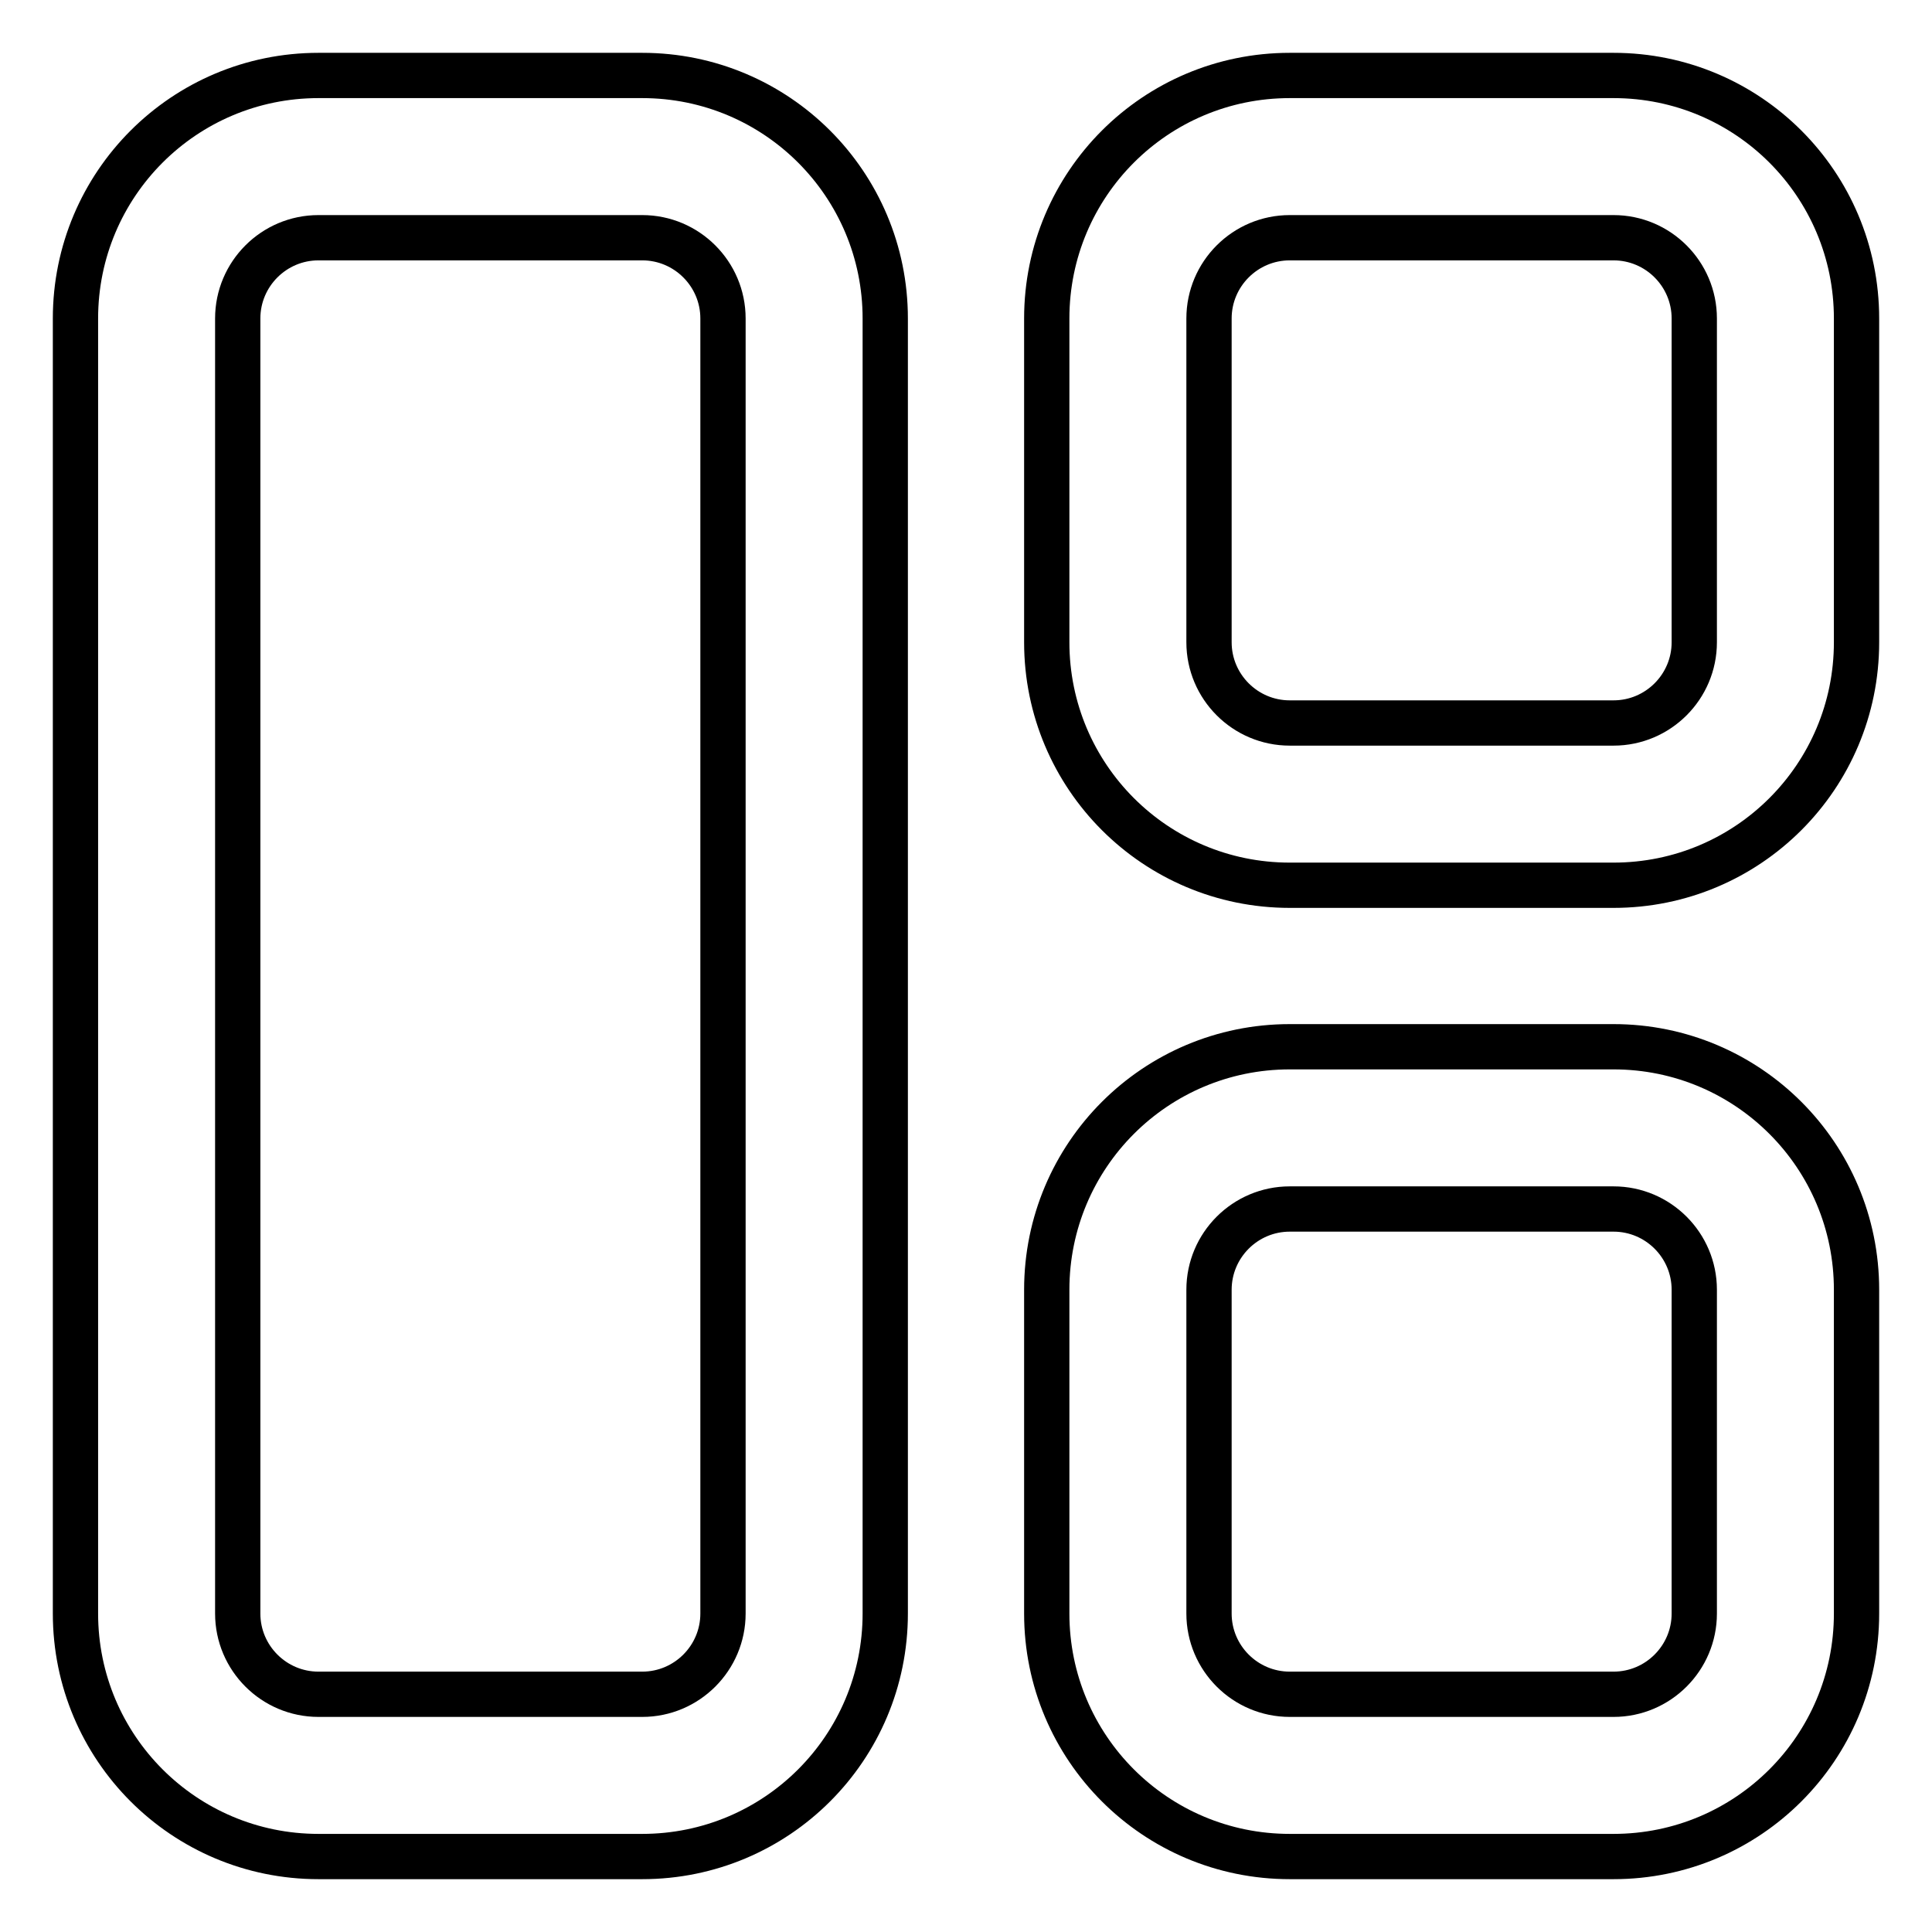 <?xml version="1.0" encoding="utf-8"?>
<!-- Svg Vector Icons : http://www.onlinewebfonts.com/icon -->
<!DOCTYPE svg PUBLIC "-//W3C//DTD SVG 1.1//EN" "http://www.w3.org/Graphics/SVG/1.1/DTD/svg11.dtd">
<svg version="1.1" xmlns="http://www.w3.org/2000/svg" xmlns:xlink="http://www.w3.org/1999/xlink" x="0px" y="0px" viewBox="0 0 256 256" enable-background="new 0 0 256 256" xml:space="preserve">
<g> <path stroke-width="6" fill-opacity="0" stroke="#000000"  d="M138.7,42.2v42.9c0,17.8,14.4,32.2,32.2,32.2h42.9c17.8,0,32.2-14.4,32.2-32.2V42.2 c0-17.8-14.4-32.2-32.2-32.2h-42.9C153.1,10,138.7,24.4,138.7,42.2z M160.2,42.2c0-5.9,4.8-10.7,10.7-10.7h42.9 c5.9,0,10.7,4.8,10.7,10.7v42.9c0,5.9-4.8,10.7-10.7,10.7h-42.9c-5.9,0-10.7-4.8-10.7-10.7V42.2z M10,42.2v171.6 c0,17.8,14.4,32.2,32.2,32.2h42.9c17.8,0,32.2-14.4,32.2-32.2V42.2c0-17.8-14.4-32.2-32.2-32.2H42.2C24.4,10,10,24.4,10,42.2z  M31.5,42.2c0-5.9,4.8-10.7,10.7-10.7h42.9c5.9,0,10.7,4.8,10.7,10.7v171.6c0,5.9-4.8,10.7-10.7,10.7H42.2 c-5.9,0-10.7-4.8-10.7-10.7V42.2z M138.7,170.9v42.9c0,17.8,14.4,32.2,32.2,32.2h42.9c17.8,0,32.2-14.4,32.2-32.2v-42.9 c0-17.8-14.4-32.2-32.2-32.2h-42.9C153.1,138.7,138.7,153.1,138.7,170.9L138.7,170.9z M160.2,170.9c0-5.9,4.8-10.7,10.7-10.7h42.9 c5.9,0,10.7,4.8,10.7,10.7v42.9c0,5.9-4.8,10.7-10.7,10.7h-42.9c-5.9,0-10.7-4.8-10.7-10.7V170.9L160.2,170.9z"/></g>
</svg>